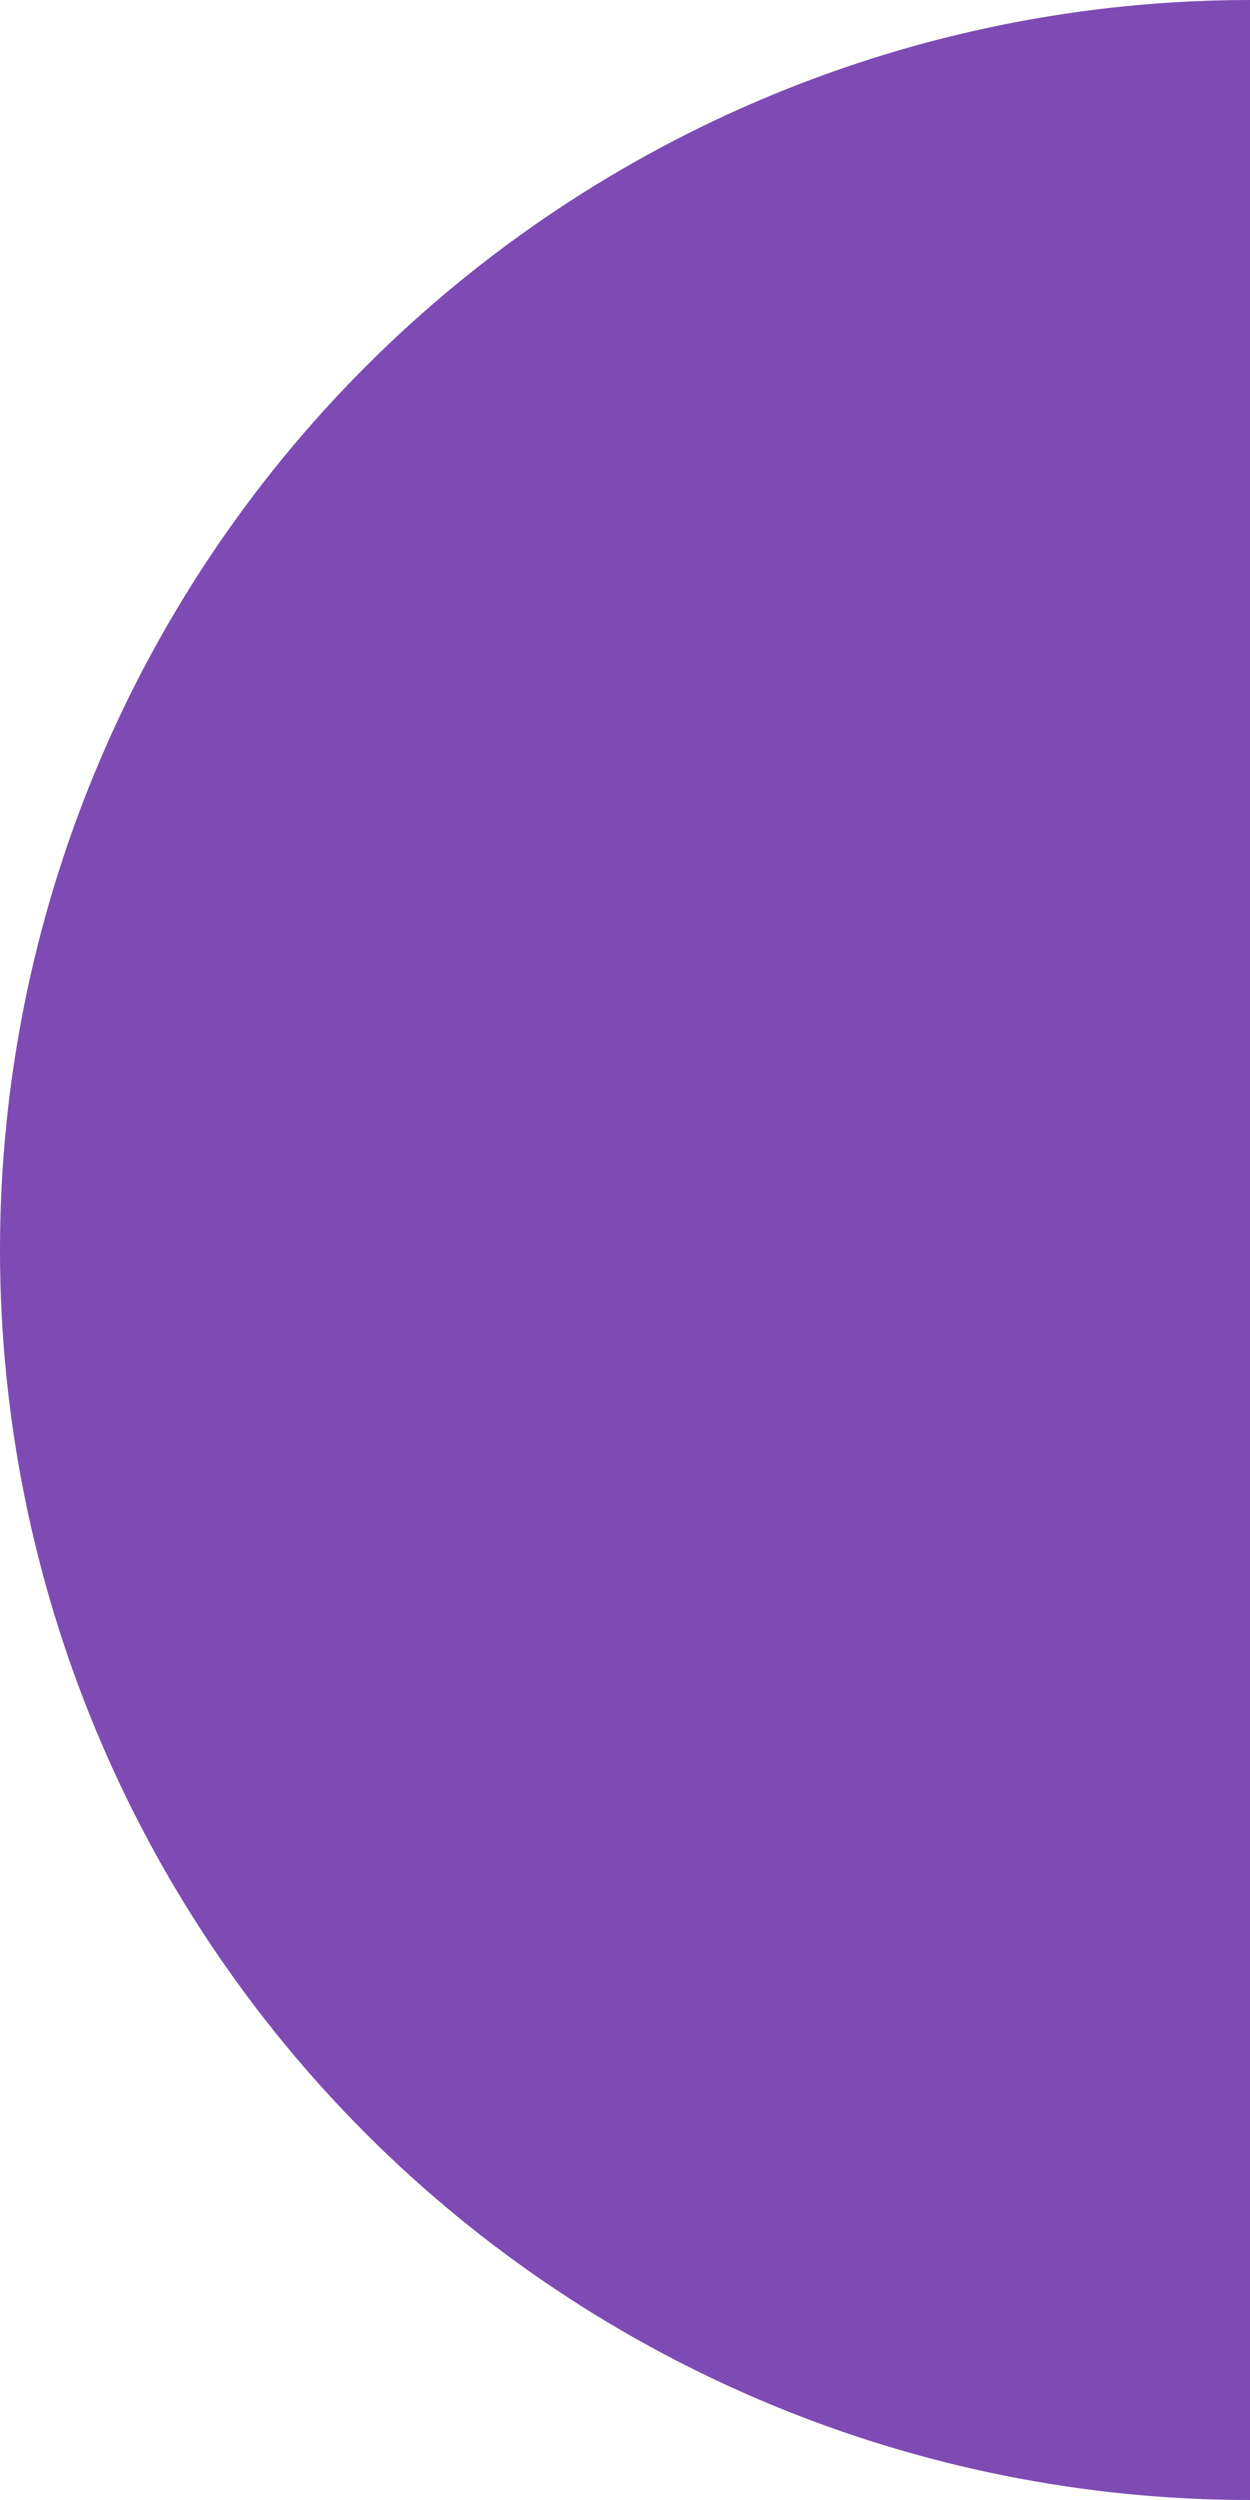 <?xml version="1.0" encoding="UTF-8"?> <svg xmlns="http://www.w3.org/2000/svg" width="28" height="56" viewBox="0 0 28 56" fill="none"><g clip-path="url(#clip0_296_3522)"><path d="M28 0C20.574 3.24601e-07 13.452 2.95 8.201 8.201C2.95 13.452 -3.246e-07 20.574 0 28C3.24601e-07 35.426 2.95 42.548 8.201 47.799C13.452 53.05 20.574 56 28 56V28V0Z" fill="#7E4BB4"></path></g><defs><clipPath id="clip0_296_3522"><rect width="28" height="56" fill="white"></rect></clipPath></defs></svg> 
